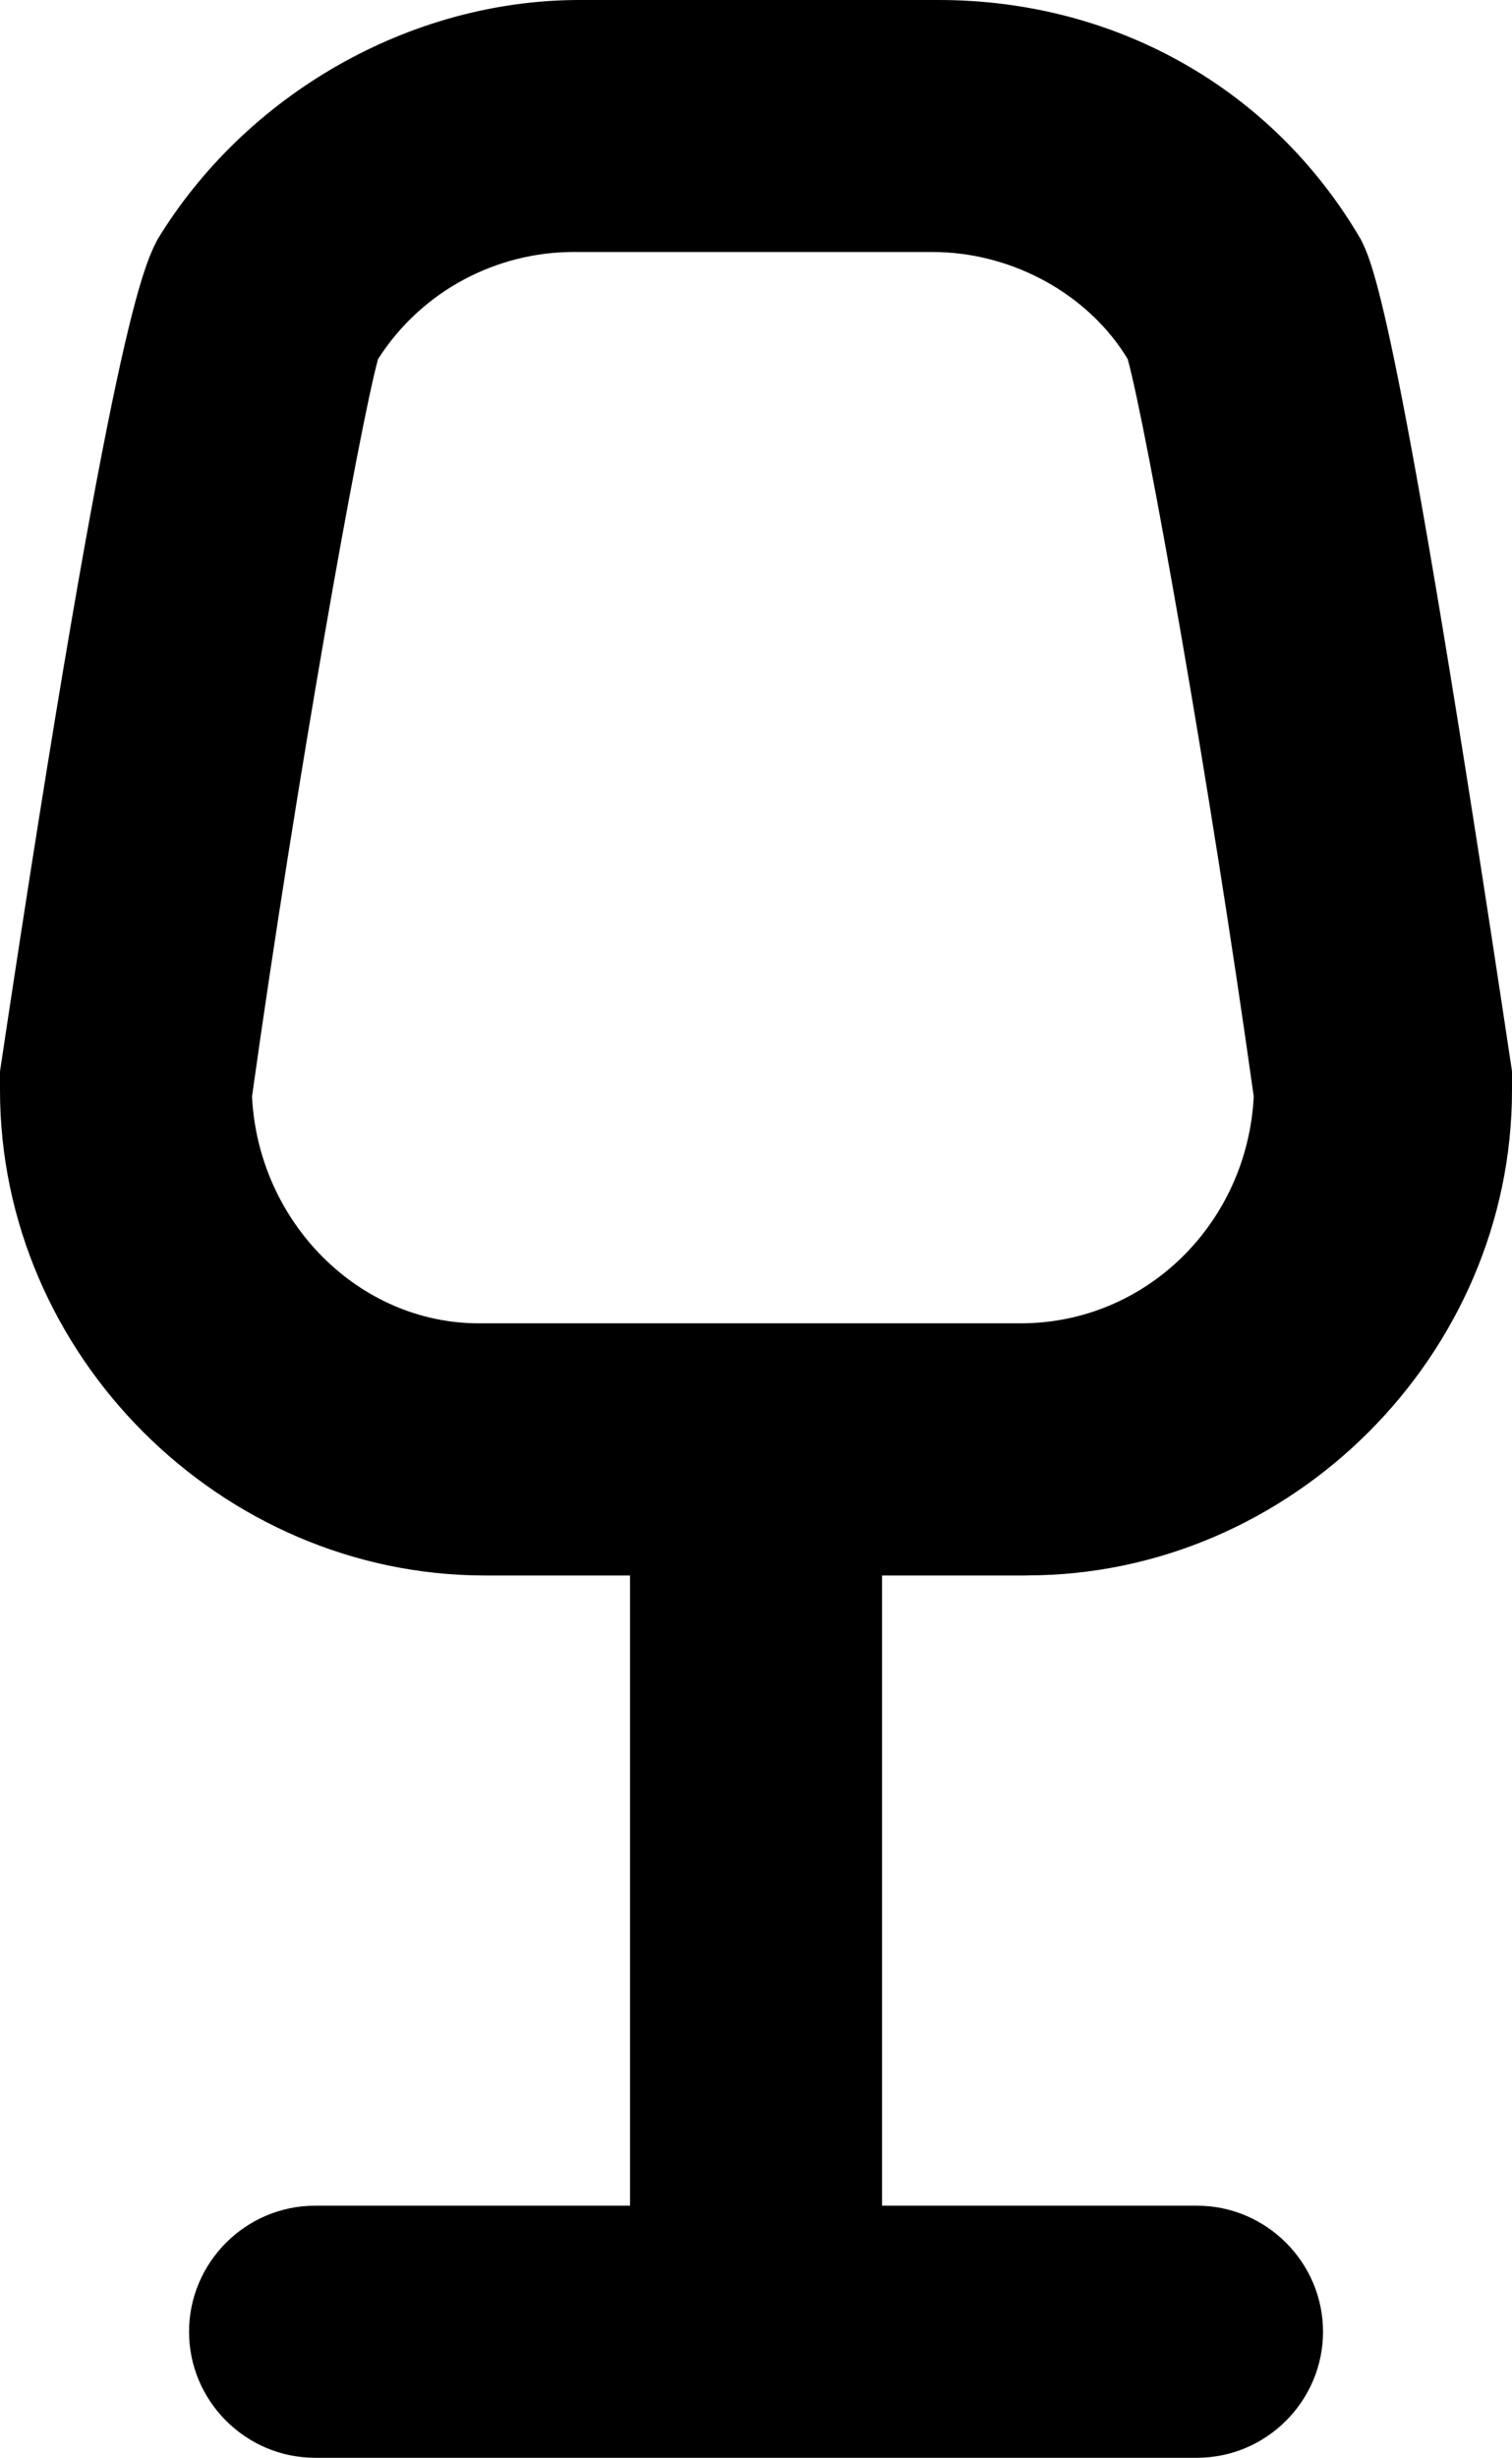 <?xml version="1.0" encoding="UTF-8"?> <svg xmlns="http://www.w3.org/2000/svg" id="Layer_1" data-name="Layer 1" viewBox="0 0 191.15 310.62"><path d="M129.82,199.11c33.45,0,61.33-27.88,61.33-61.33v-2.39c-14.34-95.57-17.52-101.95-19.11-105.13C160.88,11.15,140.97,0,118.67,0h-45.4C51.77,0,31.06,11.95,19.91,30.27c-1.59,3.19-5.58,9.56-19.91,105.13v2.39c0,33.45,27.88,61.33,61.33,61.33h18.32v79.65h-39.82c-8.76,0-15.93,7.17-15.93,15.93s7.17,15.93,15.93,15.93h111.5c8.76,0,15.93-7.17,15.93-15.93s-7.17-15.93-15.93-15.93h-39.82v-79.65h18.32ZM31.86,138.58c5.58-39.82,13.54-84.42,15.93-93.19,5.58-8.76,15.13-13.54,24.69-13.54h45.4c10.35,0,19.91,5.58,24.69,13.54,2.39,8.76,10.35,53.36,15.93,93.19-.8,15.93-13.54,28.67-29.47,28.67H60.53c-15.13,0-27.88-12.74-28.67-28.67Z"></path></svg> 